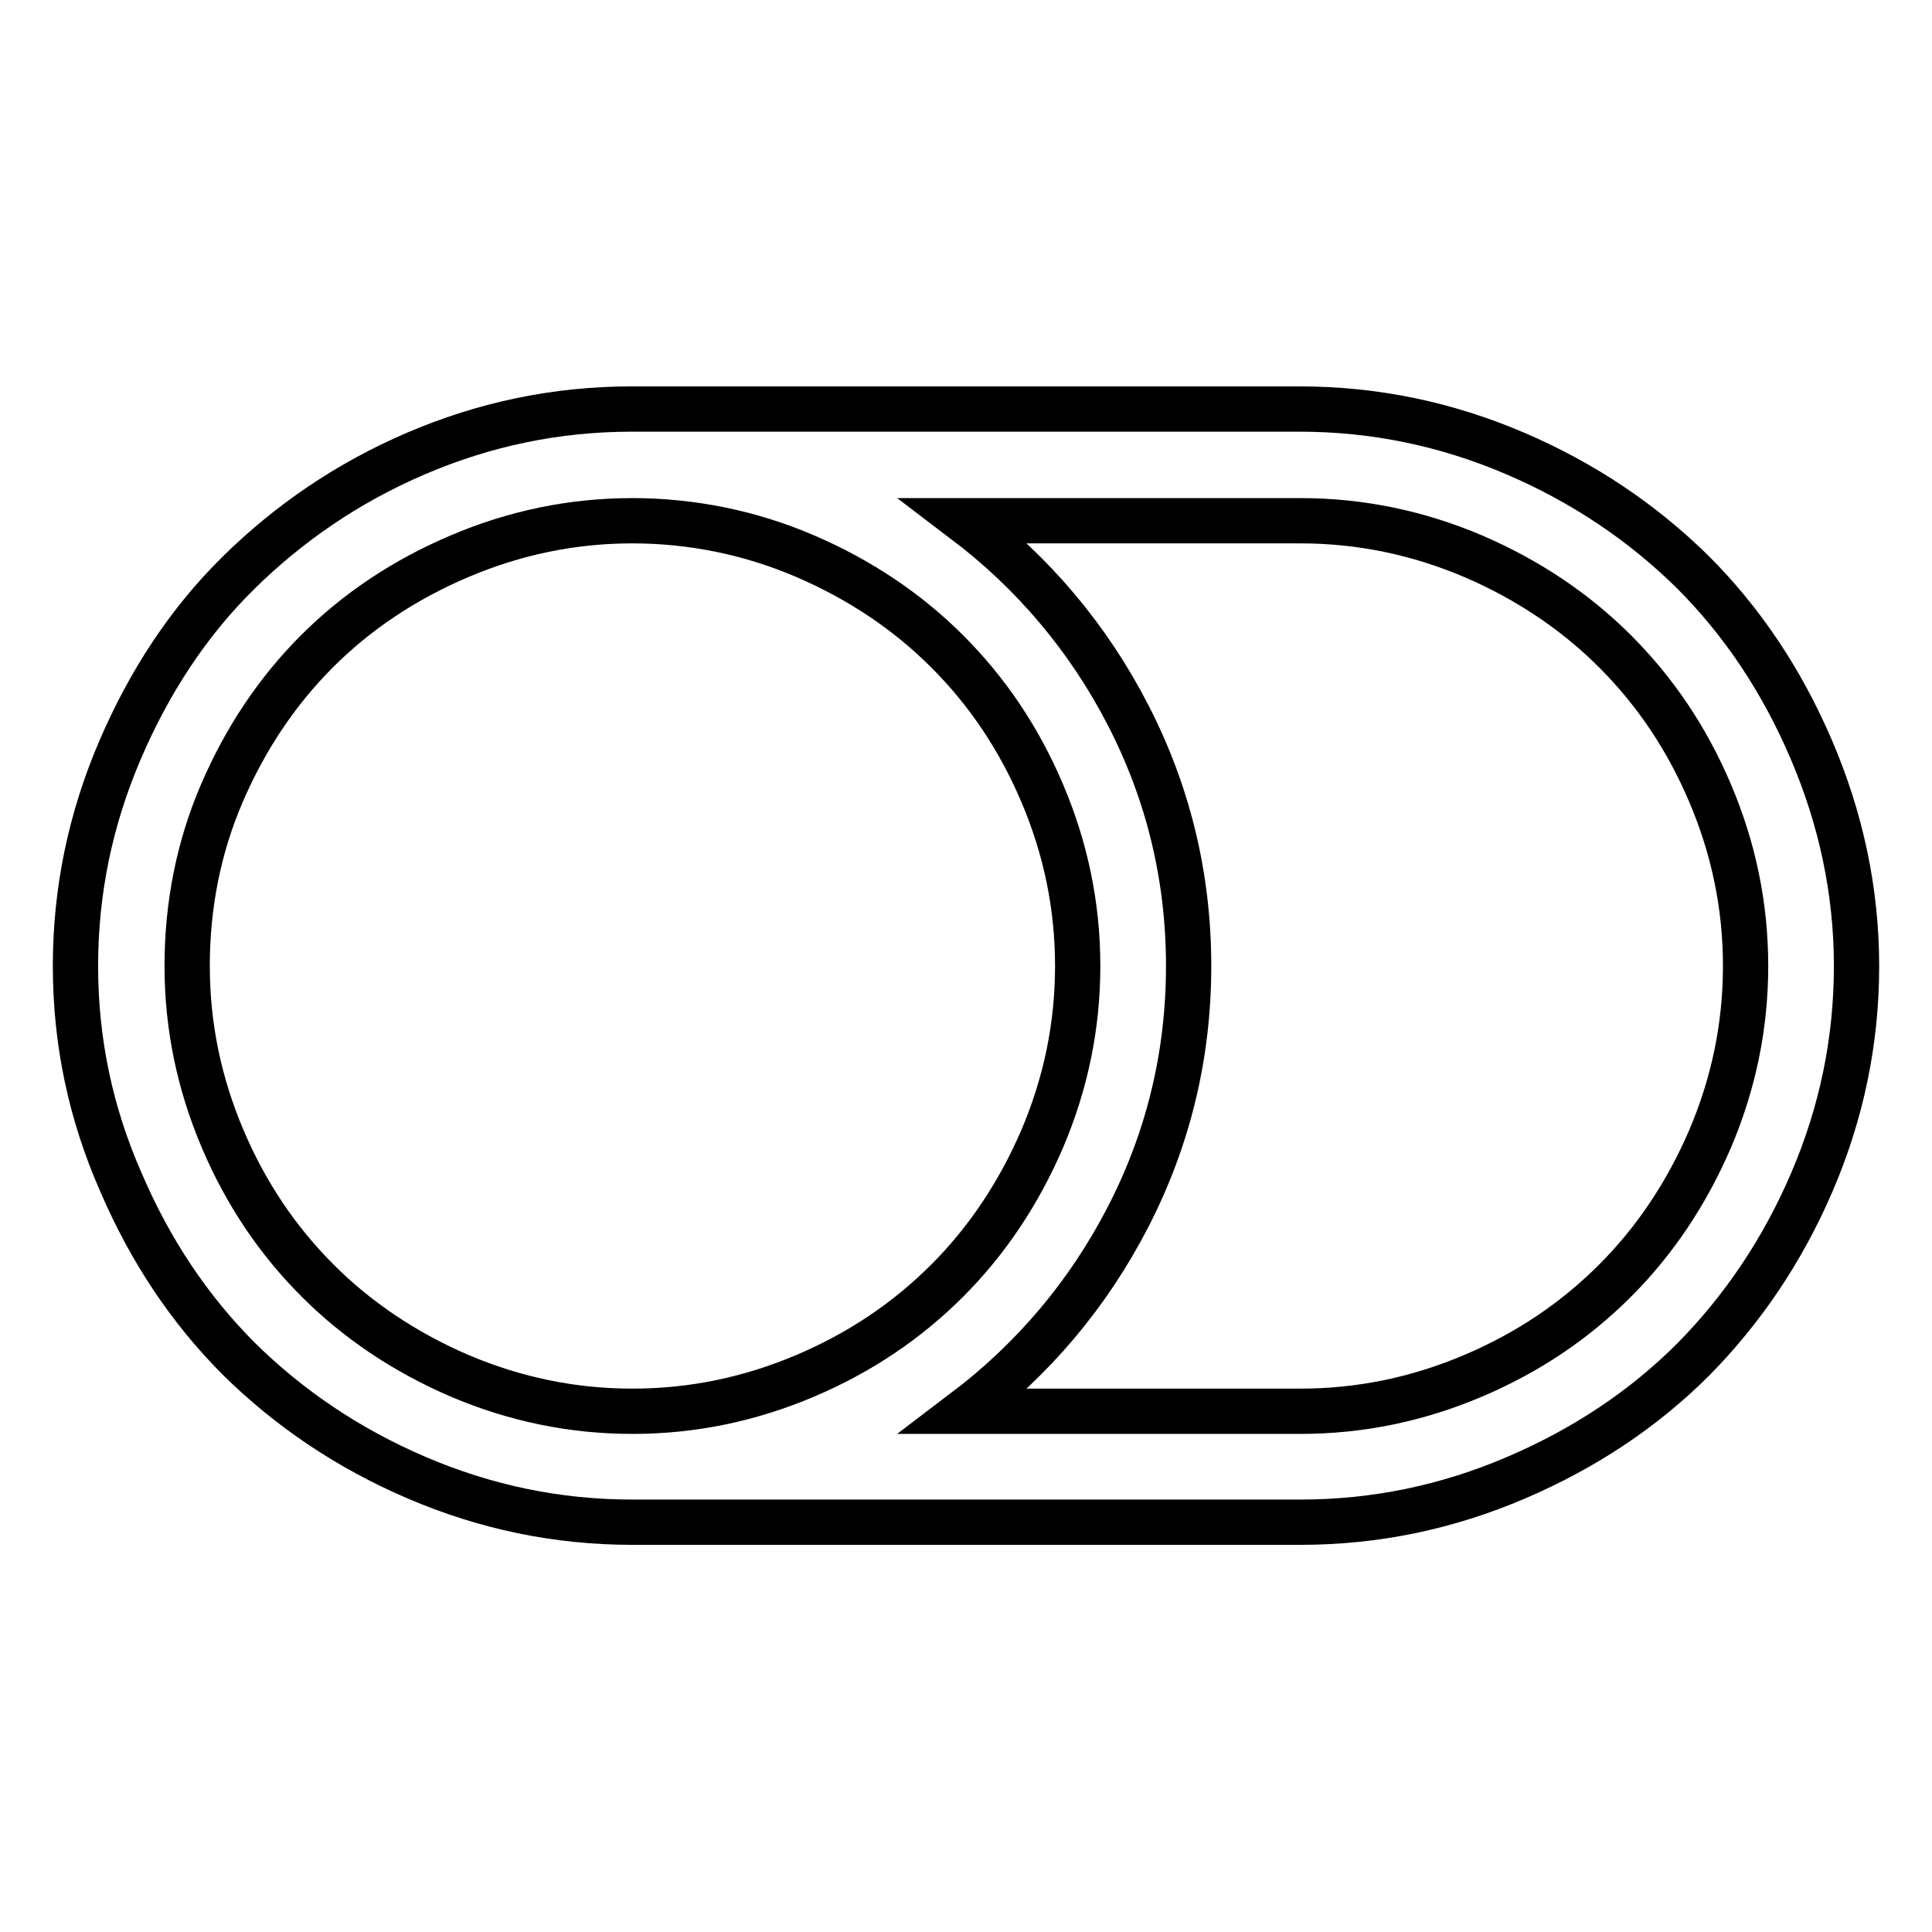 <?xml version="1.0" encoding="utf-8"?>
<!-- Svg Vector Icons : http://www.onlinewebfonts.com/icon -->
<!DOCTYPE svg PUBLIC "-//W3C//DTD SVG 1.1//EN" "http://www.w3.org/Graphics/SVG/1.1/DTD/svg11.dtd">
<svg version="1.1" xmlns="http://www.w3.org/2000/svg" xmlns:xlink="http://www.w3.org/1999/xlink" x="0px" y="0px" viewBox="0 0 256 256" enable-background="new 0 0 256 256" xml:space="preserve">
<g> <path stroke-width="6" fill-opacity="0" stroke="#000000"  d="M142.8,128c0-8-1.6-15.6-4.7-22.9c-3.1-7.3-7.3-13.5-12.6-18.8c-5.3-5.3-11.6-9.5-18.8-12.6 S91.7,69,83.8,69c-8,0-15.6,1.6-22.9,4.7S47.3,81,42,86.3c-5.3,5.3-9.5,11.6-12.6,18.8S24.8,120,24.8,128c0,8,1.6,15.6,4.7,22.9 c3.1,7.3,7.3,13.5,12.6,18.8s11.6,9.5,18.8,12.6c7.3,3.1,14.9,4.7,22.9,4.7c8,0,15.6-1.6,22.9-4.7s13.5-7.3,18.8-12.6 c5.3-5.3,9.5-11.6,12.6-18.8C141.2,143.6,142.8,136,142.8,128z M231.3,128c0-8-1.6-15.6-4.7-22.9c-3.1-7.3-7.3-13.5-12.6-18.8 c-5.3-5.3-11.6-9.5-18.8-12.6c-7.3-3.1-14.9-4.7-22.9-4.7h-44.5c9.1,6.9,16.4,15.5,21.7,25.8c5.3,10.3,8,21.4,8,33.2 c0,11.8-2.7,22.9-8,33.2c-5.3,10.3-12.6,18.9-21.7,25.8h44.5c8,0,15.6-1.6,22.9-4.7c7.3-3.1,13.5-7.3,18.8-12.6 c5.3-5.3,9.5-11.6,12.6-18.8C229.7,143.6,231.3,136,231.3,128L231.3,128z M246,128c0,10-2,19.5-5.9,28.6 c-3.9,9.1-9.2,16.9-15.7,23.5c-6.6,6.6-14.4,11.8-23.5,15.7c-9.1,3.9-18.6,5.9-28.6,5.9H83.8c-10,0-19.5-2-28.6-5.9 s-16.9-9.2-23.5-15.7c-6.6-6.6-11.8-14.4-15.7-23.5C12,147.5,10,138,10,128c0-10,2-19.5,5.9-28.6S25,82.4,31.6,75.9 S46,64,55.1,60.1s18.6-5.9,28.6-5.9h88.5c10,0,19.5,2,28.6,5.9c9.1,3.9,16.9,9.2,23.5,15.7c6.6,6.6,11.8,14.4,15.7,23.5 S246,118,246,128z"/></g>
</svg>